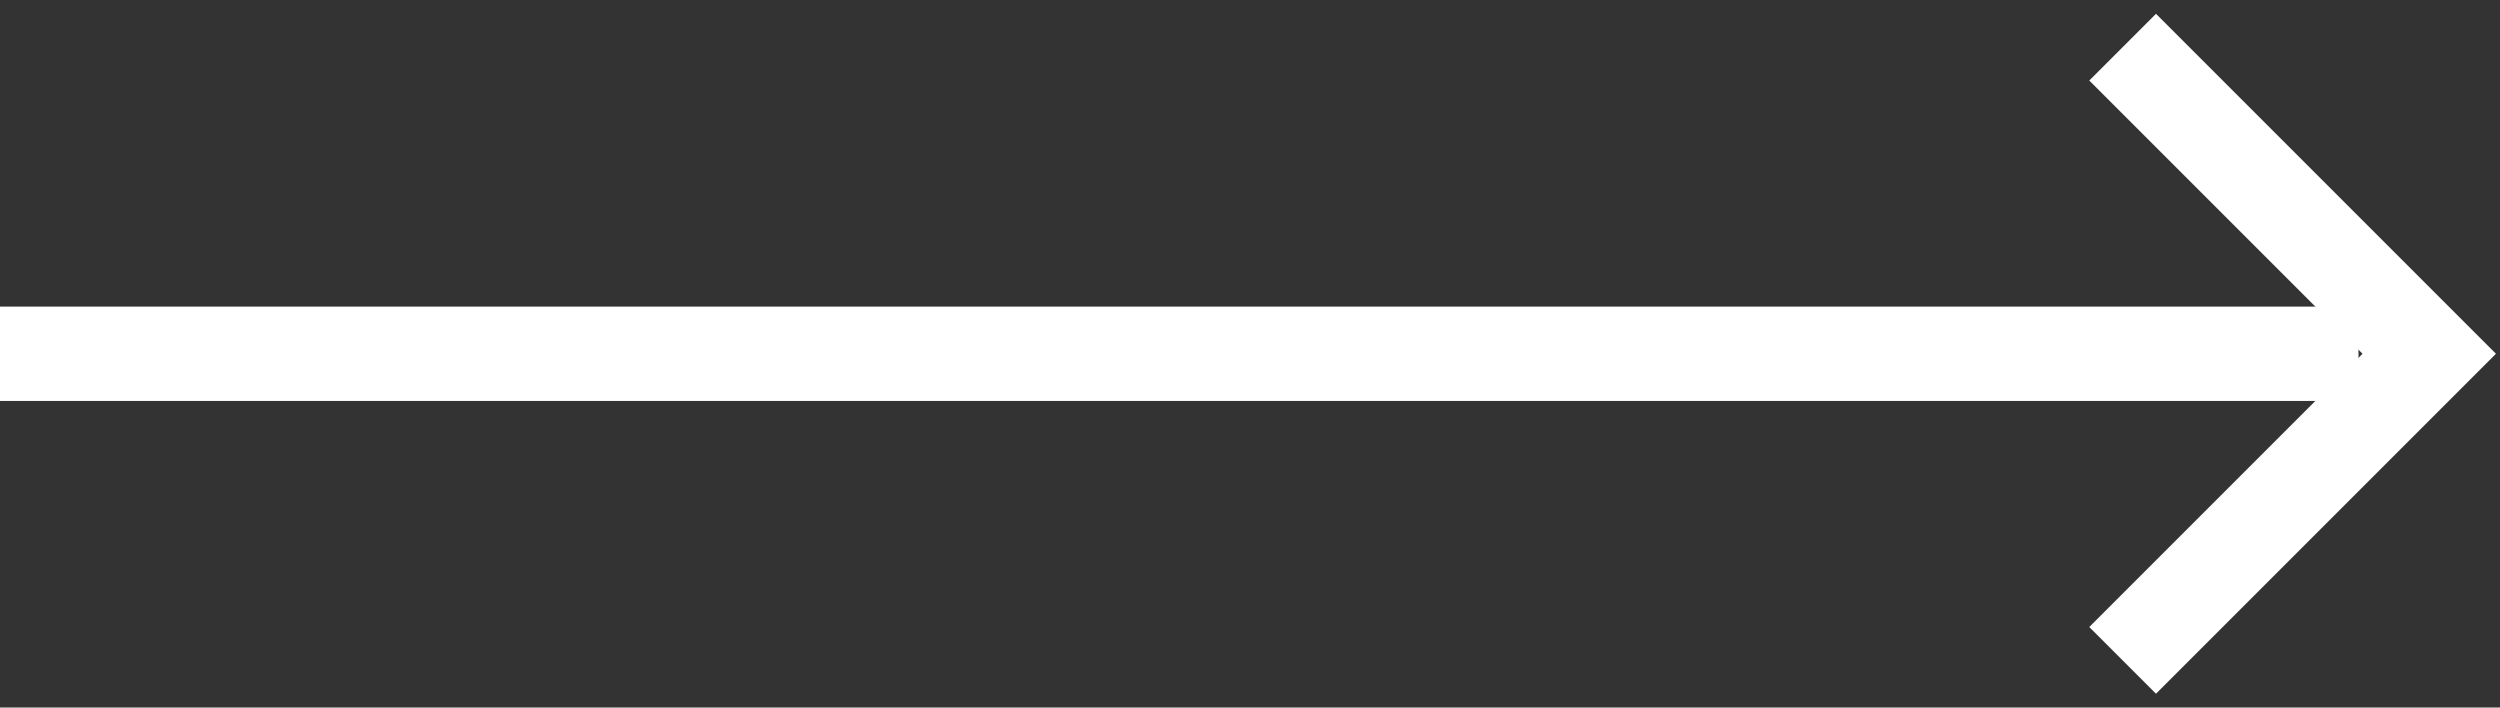 <?xml version="1.0" encoding="UTF-8"?> <svg xmlns="http://www.w3.org/2000/svg" width="53" height="15" viewBox="0 0 53 15" fill="none"><rect x="0" y="0" width="53" height="15" fill="#333333" stroke="none"/><path d="M0 7.5L50 7.5" stroke="white" stroke-width="2"></path><path d="M45 1L51.5 7.5L45 14" stroke="white" stroke-width="2"></path></svg> 